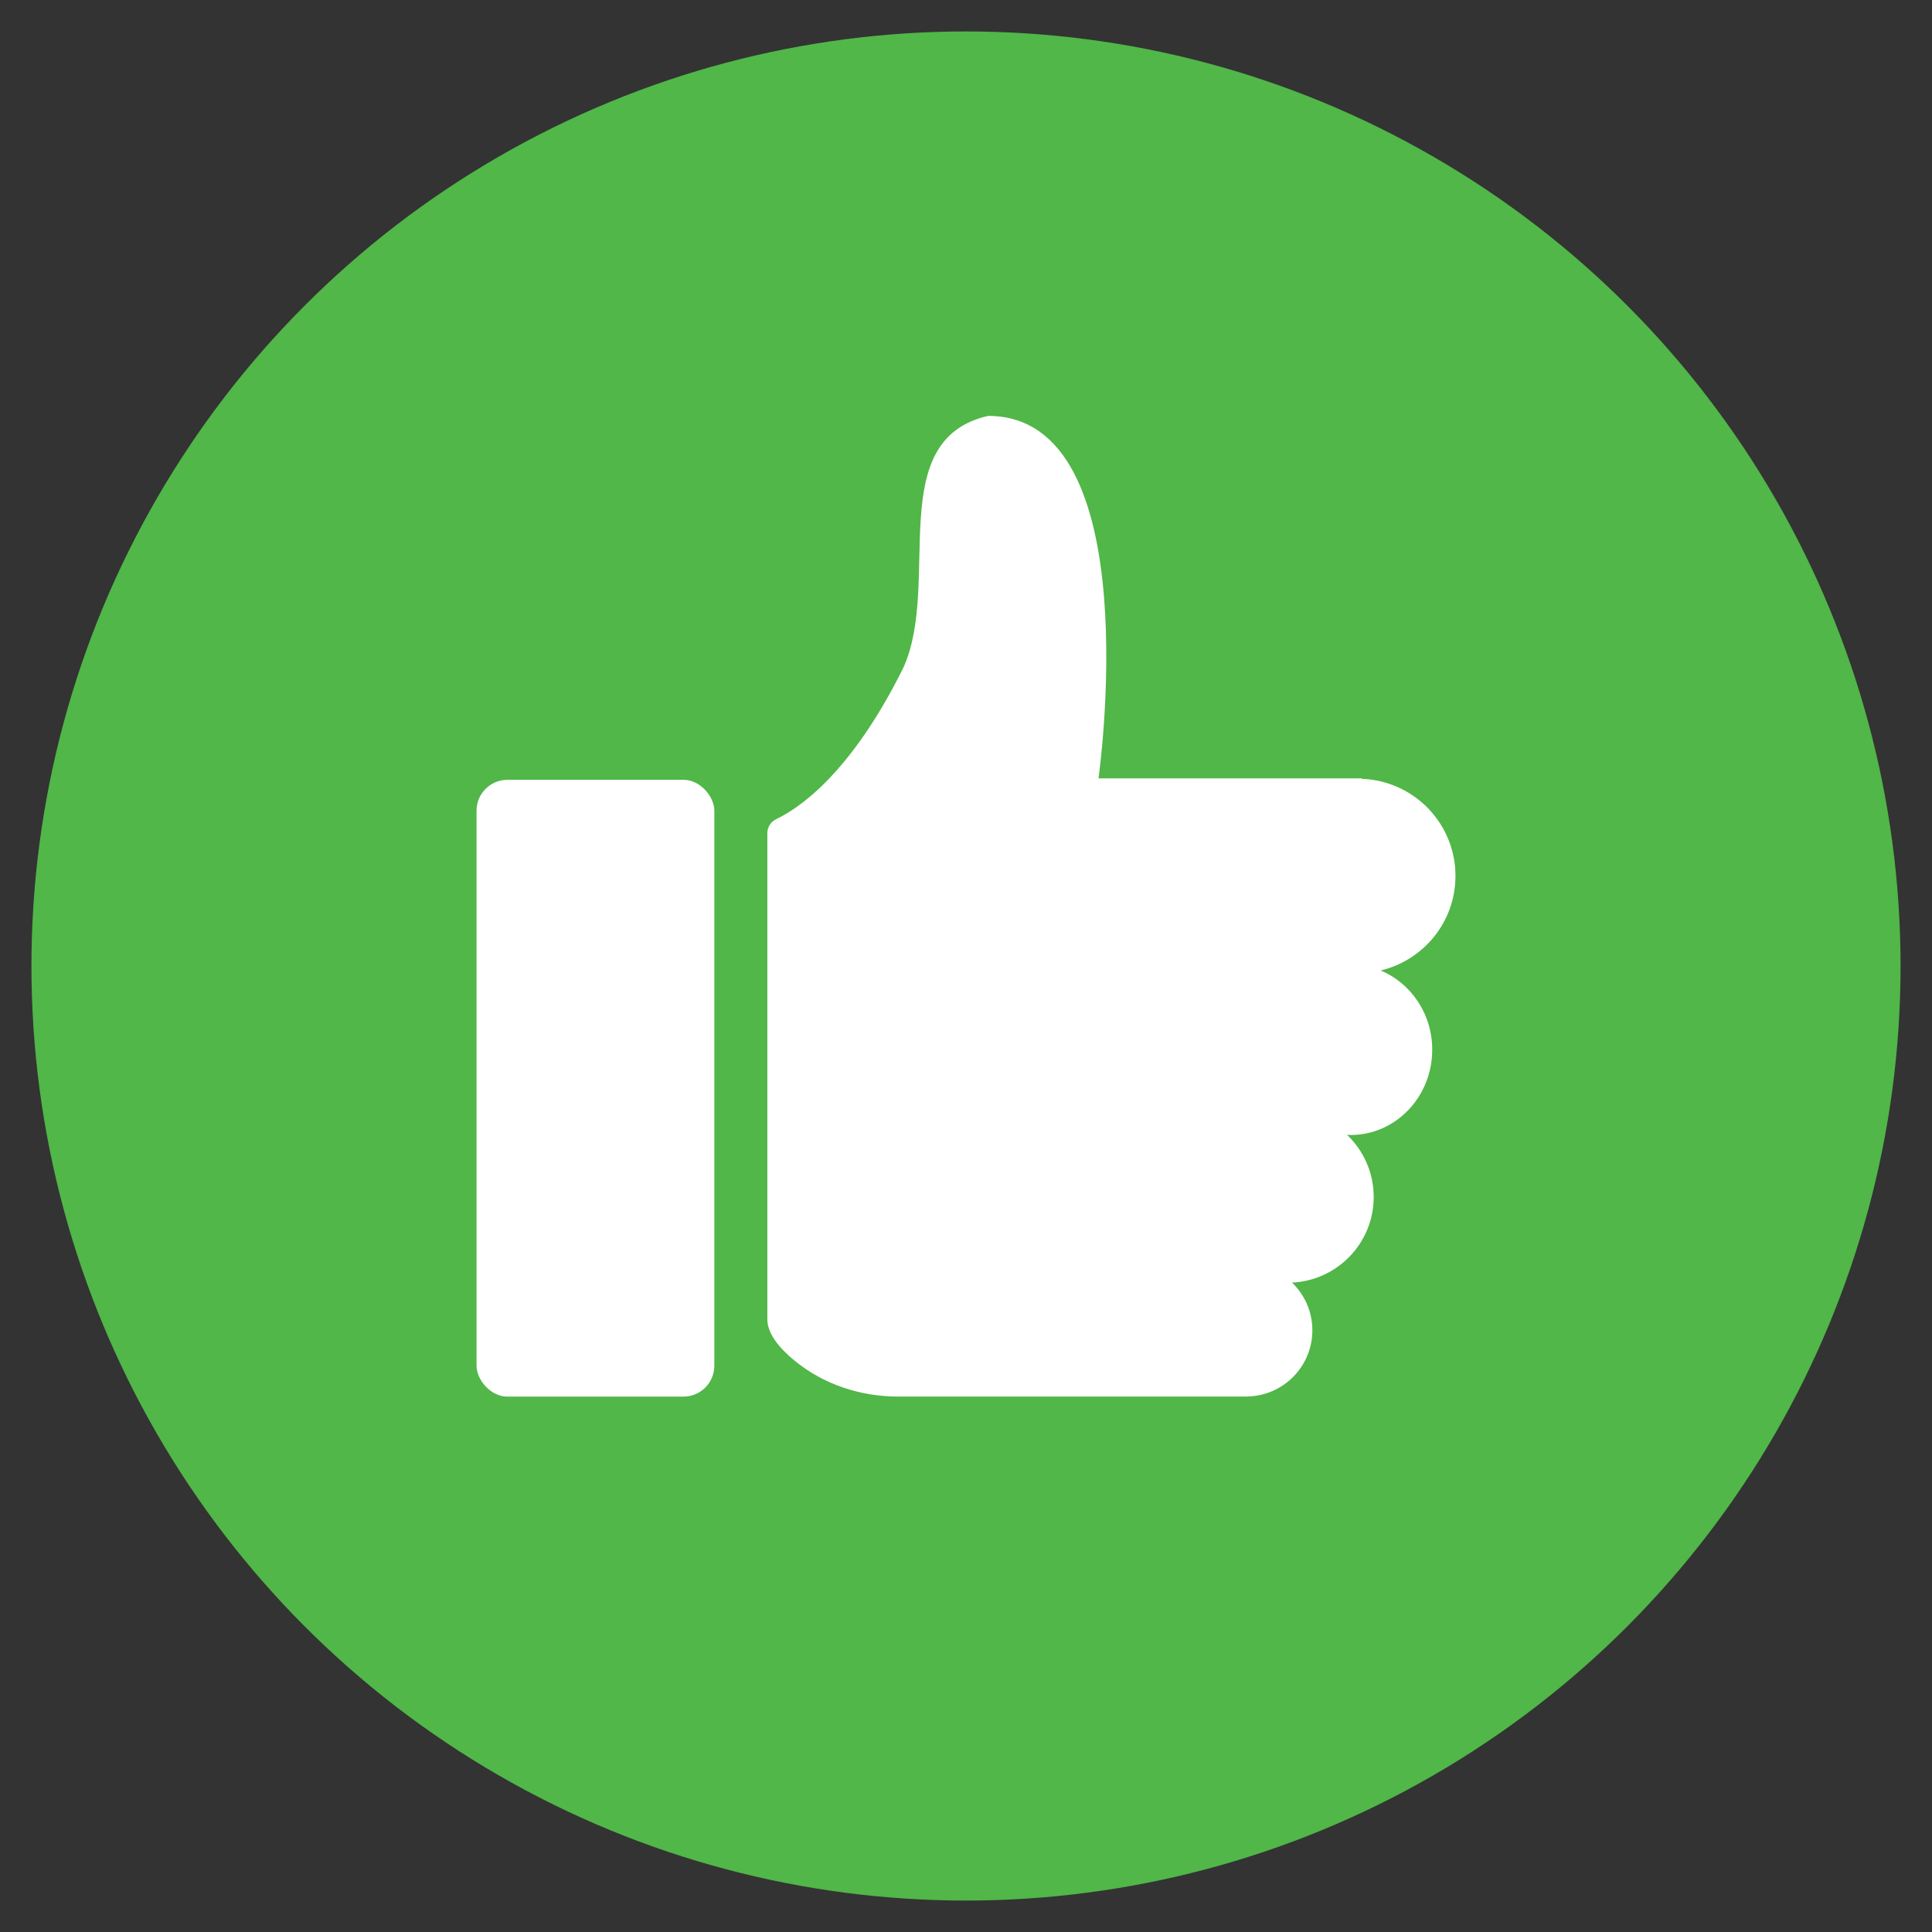 <?xml version="1.0" encoding="UTF-8"?> <svg xmlns="http://www.w3.org/2000/svg" id="Layer_1" data-name="Layer 1" viewBox="0 0 403.12 403.12"><rect x="0" y="0" width="403.12" height="403.12" fill="#333333" stroke="none"/><defs><style> .cls-1 { fill: #50b748; } .cls-1, .cls-2 { stroke-width: 0px; } .cls-2 { fill: #fff; } </style></defs><circle class="cls-1" cx="201.56" cy="201.56" r="195"></circle><g><path class="cls-2" d="m288.02,202.51c8.98-2.1,15.67-10.13,15.67-19.75,0-10.96-8.7-19.87-19.57-20.26v-.09h-54.91s10.75-75.63-23.03-75.63c-21.88,4.99-9.73,34.81-17.66,52.47-11.1,22.49-22.19,29.6-26.52,31.64-1.14.54-1.89,1.67-1.89,2.93v101.46c0,2.98,2.47,5.97,5.58,8.54,6.08,5.03,13.82,7.58,21.71,7.58h72.91v-.02c7.49-.16,13.52-6.28,13.52-13.81,0-3.91-1.63-7.43-4.24-9.95,9.48-.46,17.04-8.27,17.04-17.87,0-5.11-2.15-9.7-5.57-12.97.25.01.5.04.76.04,9.4,0,17.02-7.96,17.02-17.79,0-7.53-4.48-13.95-10.81-16.55Z"></path><rect class="cls-2" x="99.43" y="162.71" width="49.62" height="128.7" rx="6.45" ry="6.45"></rect></g></svg> 